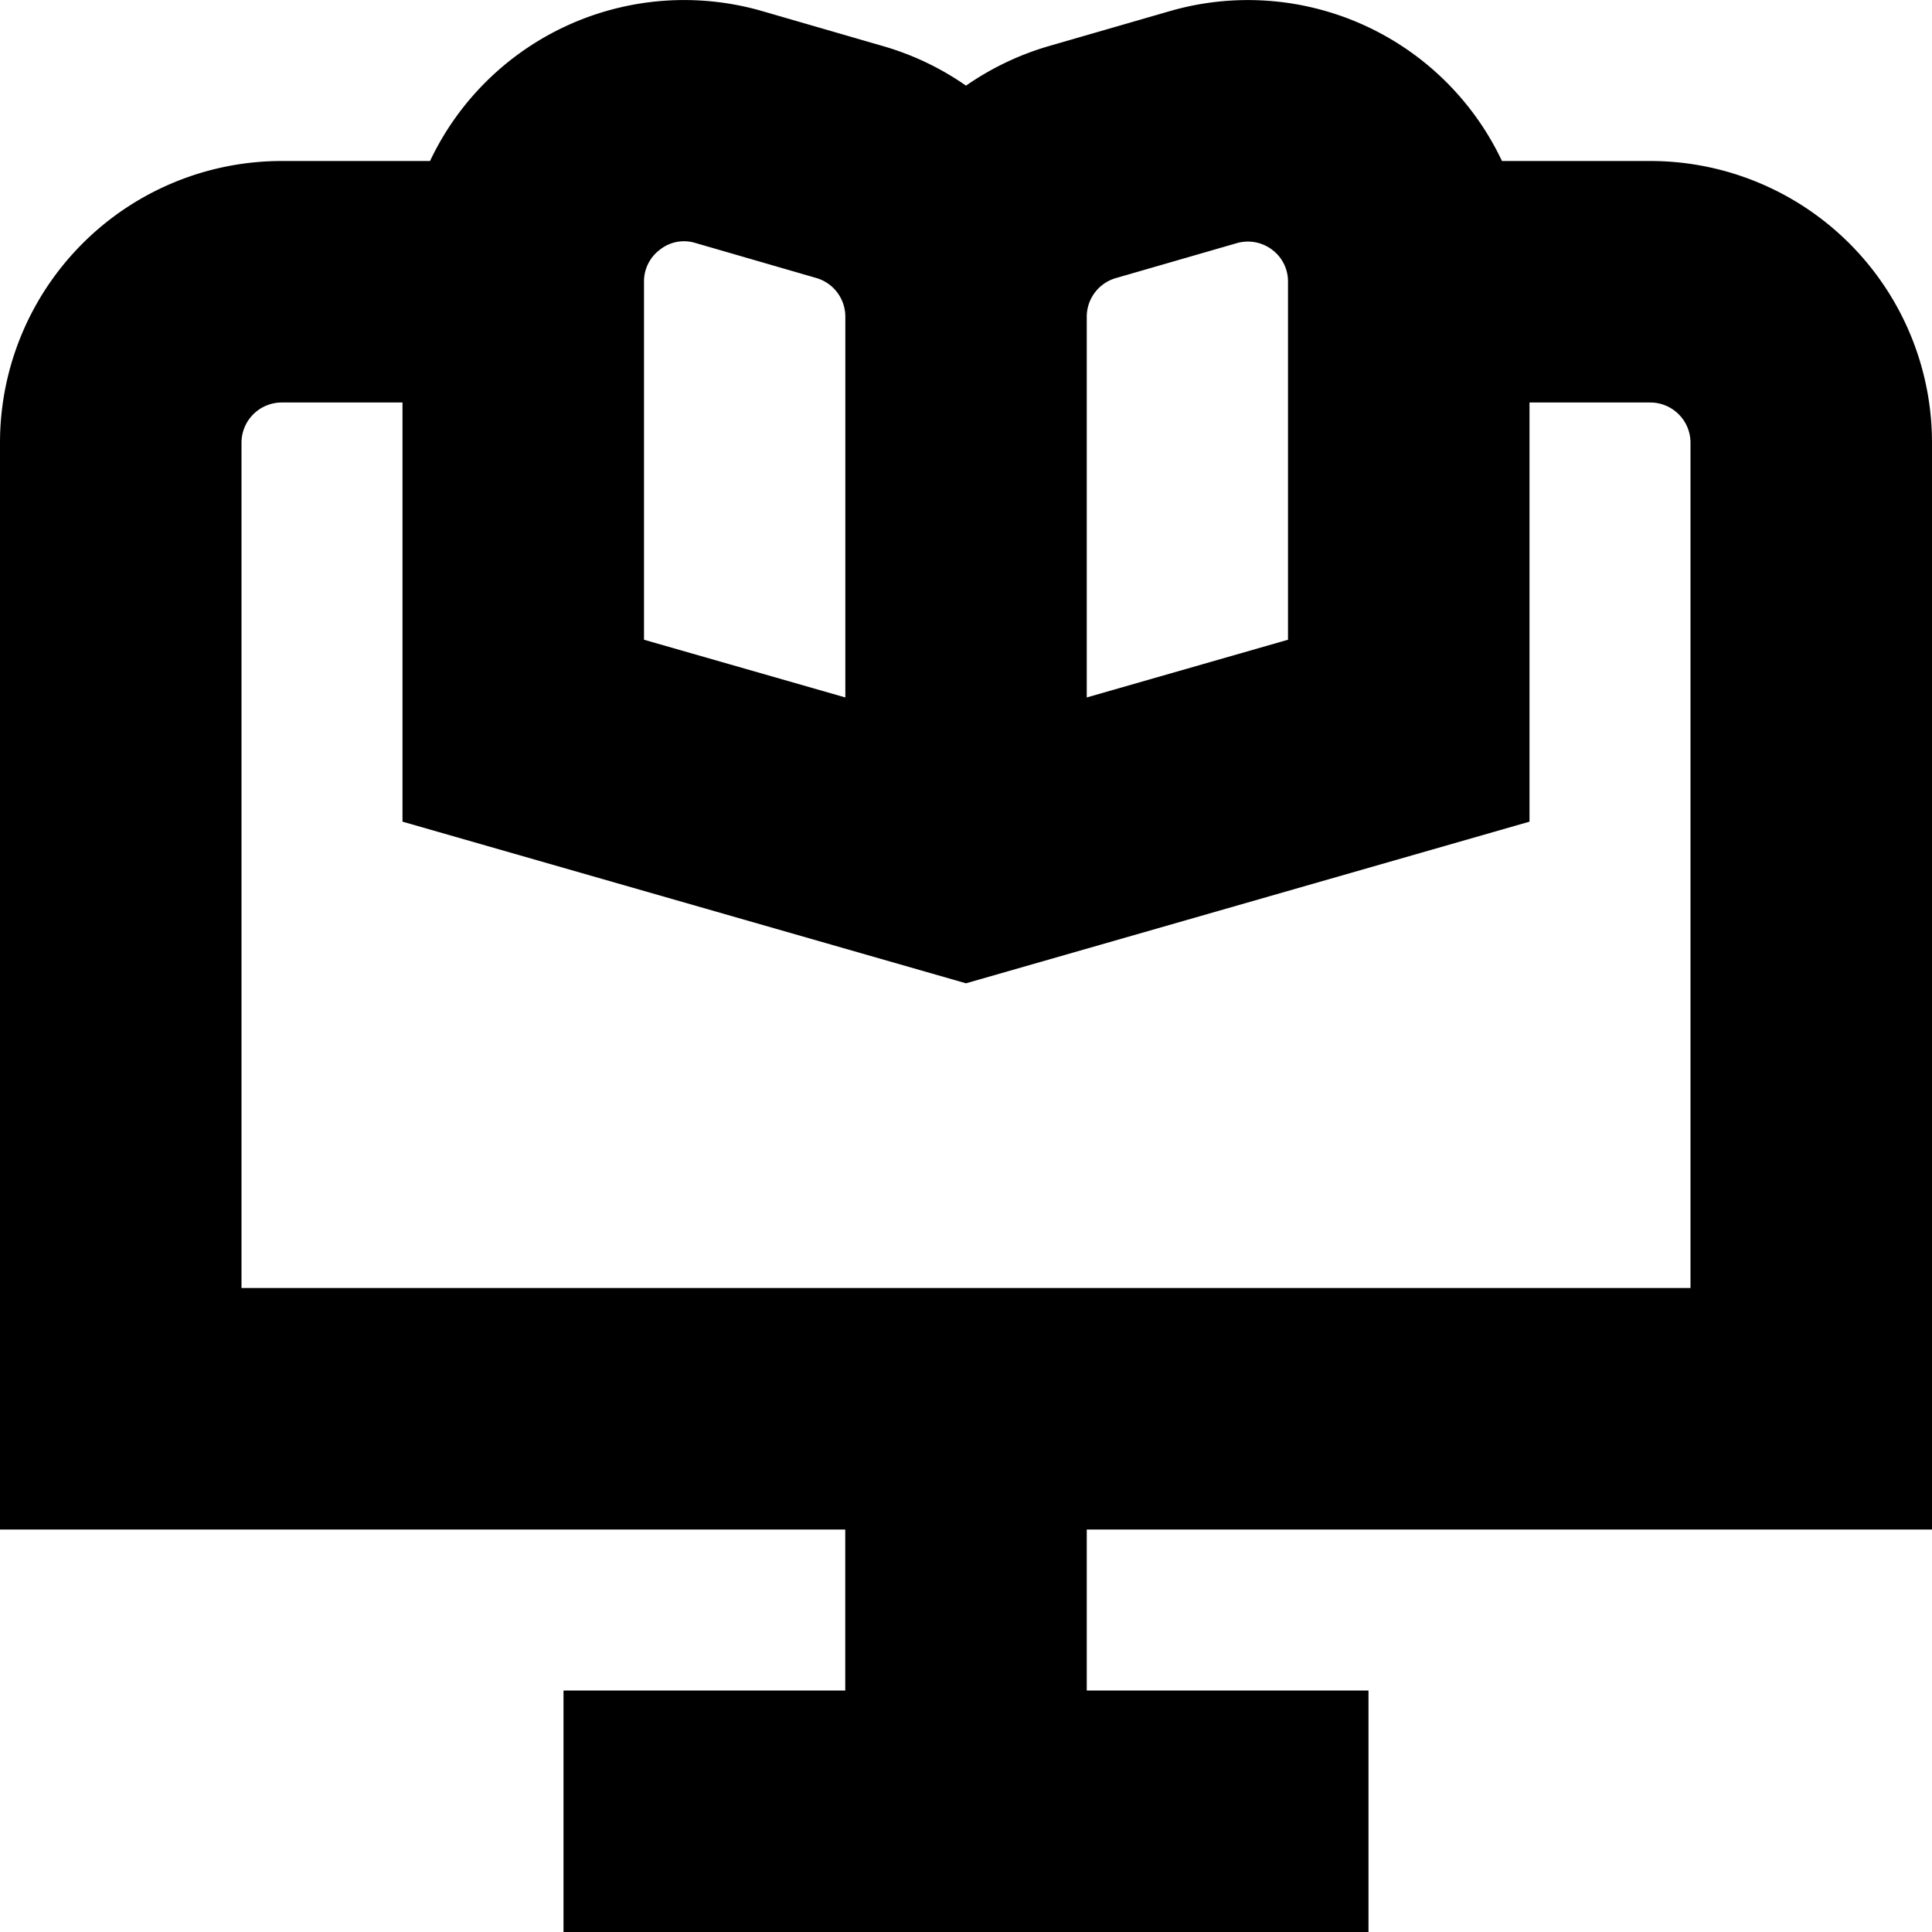 <?xml version="1.0" encoding="UTF-8"?>
<svg xmlns="http://www.w3.org/2000/svg" id="Layer_1" data-name="Layer 1" viewBox="0 0 24 24" width="512" height="512"><path d="M24,19V5.5A3.5,3.5,0,0,0,20.5,2H18.658A3.491,3.491,0,0,0,14.533.138L13.038.57A3.53,3.53,0,0,0,12,1.064,3.484,3.484,0,0,0,10.967.572L9.462.136A3.492,3.492,0,0,0,5.342,2H3.5A3.5,3.5,0,0,0,0,5.5V19H10.5v2H7v3H17V21H13.5V19ZM13.5,3.936a.5.5,0,0,1,.367-.483l1.495-.432A.5.5,0,0,1,15.8,3.1a.491.491,0,0,1,.2.4V7.947l-2.5.717ZM8,3.5a.491.491,0,0,1,.2-.4.479.479,0,0,1,.434-.083l1.505.436a.5.5,0,0,1,.362.481V8.664L8,7.947Zm-5,2A.5.5,0,0,1,3.5,5H5v5.207l7,2.008,7-2.008V5h1.5a.5.5,0,0,1,.5.5V16H3Z"/></svg>

